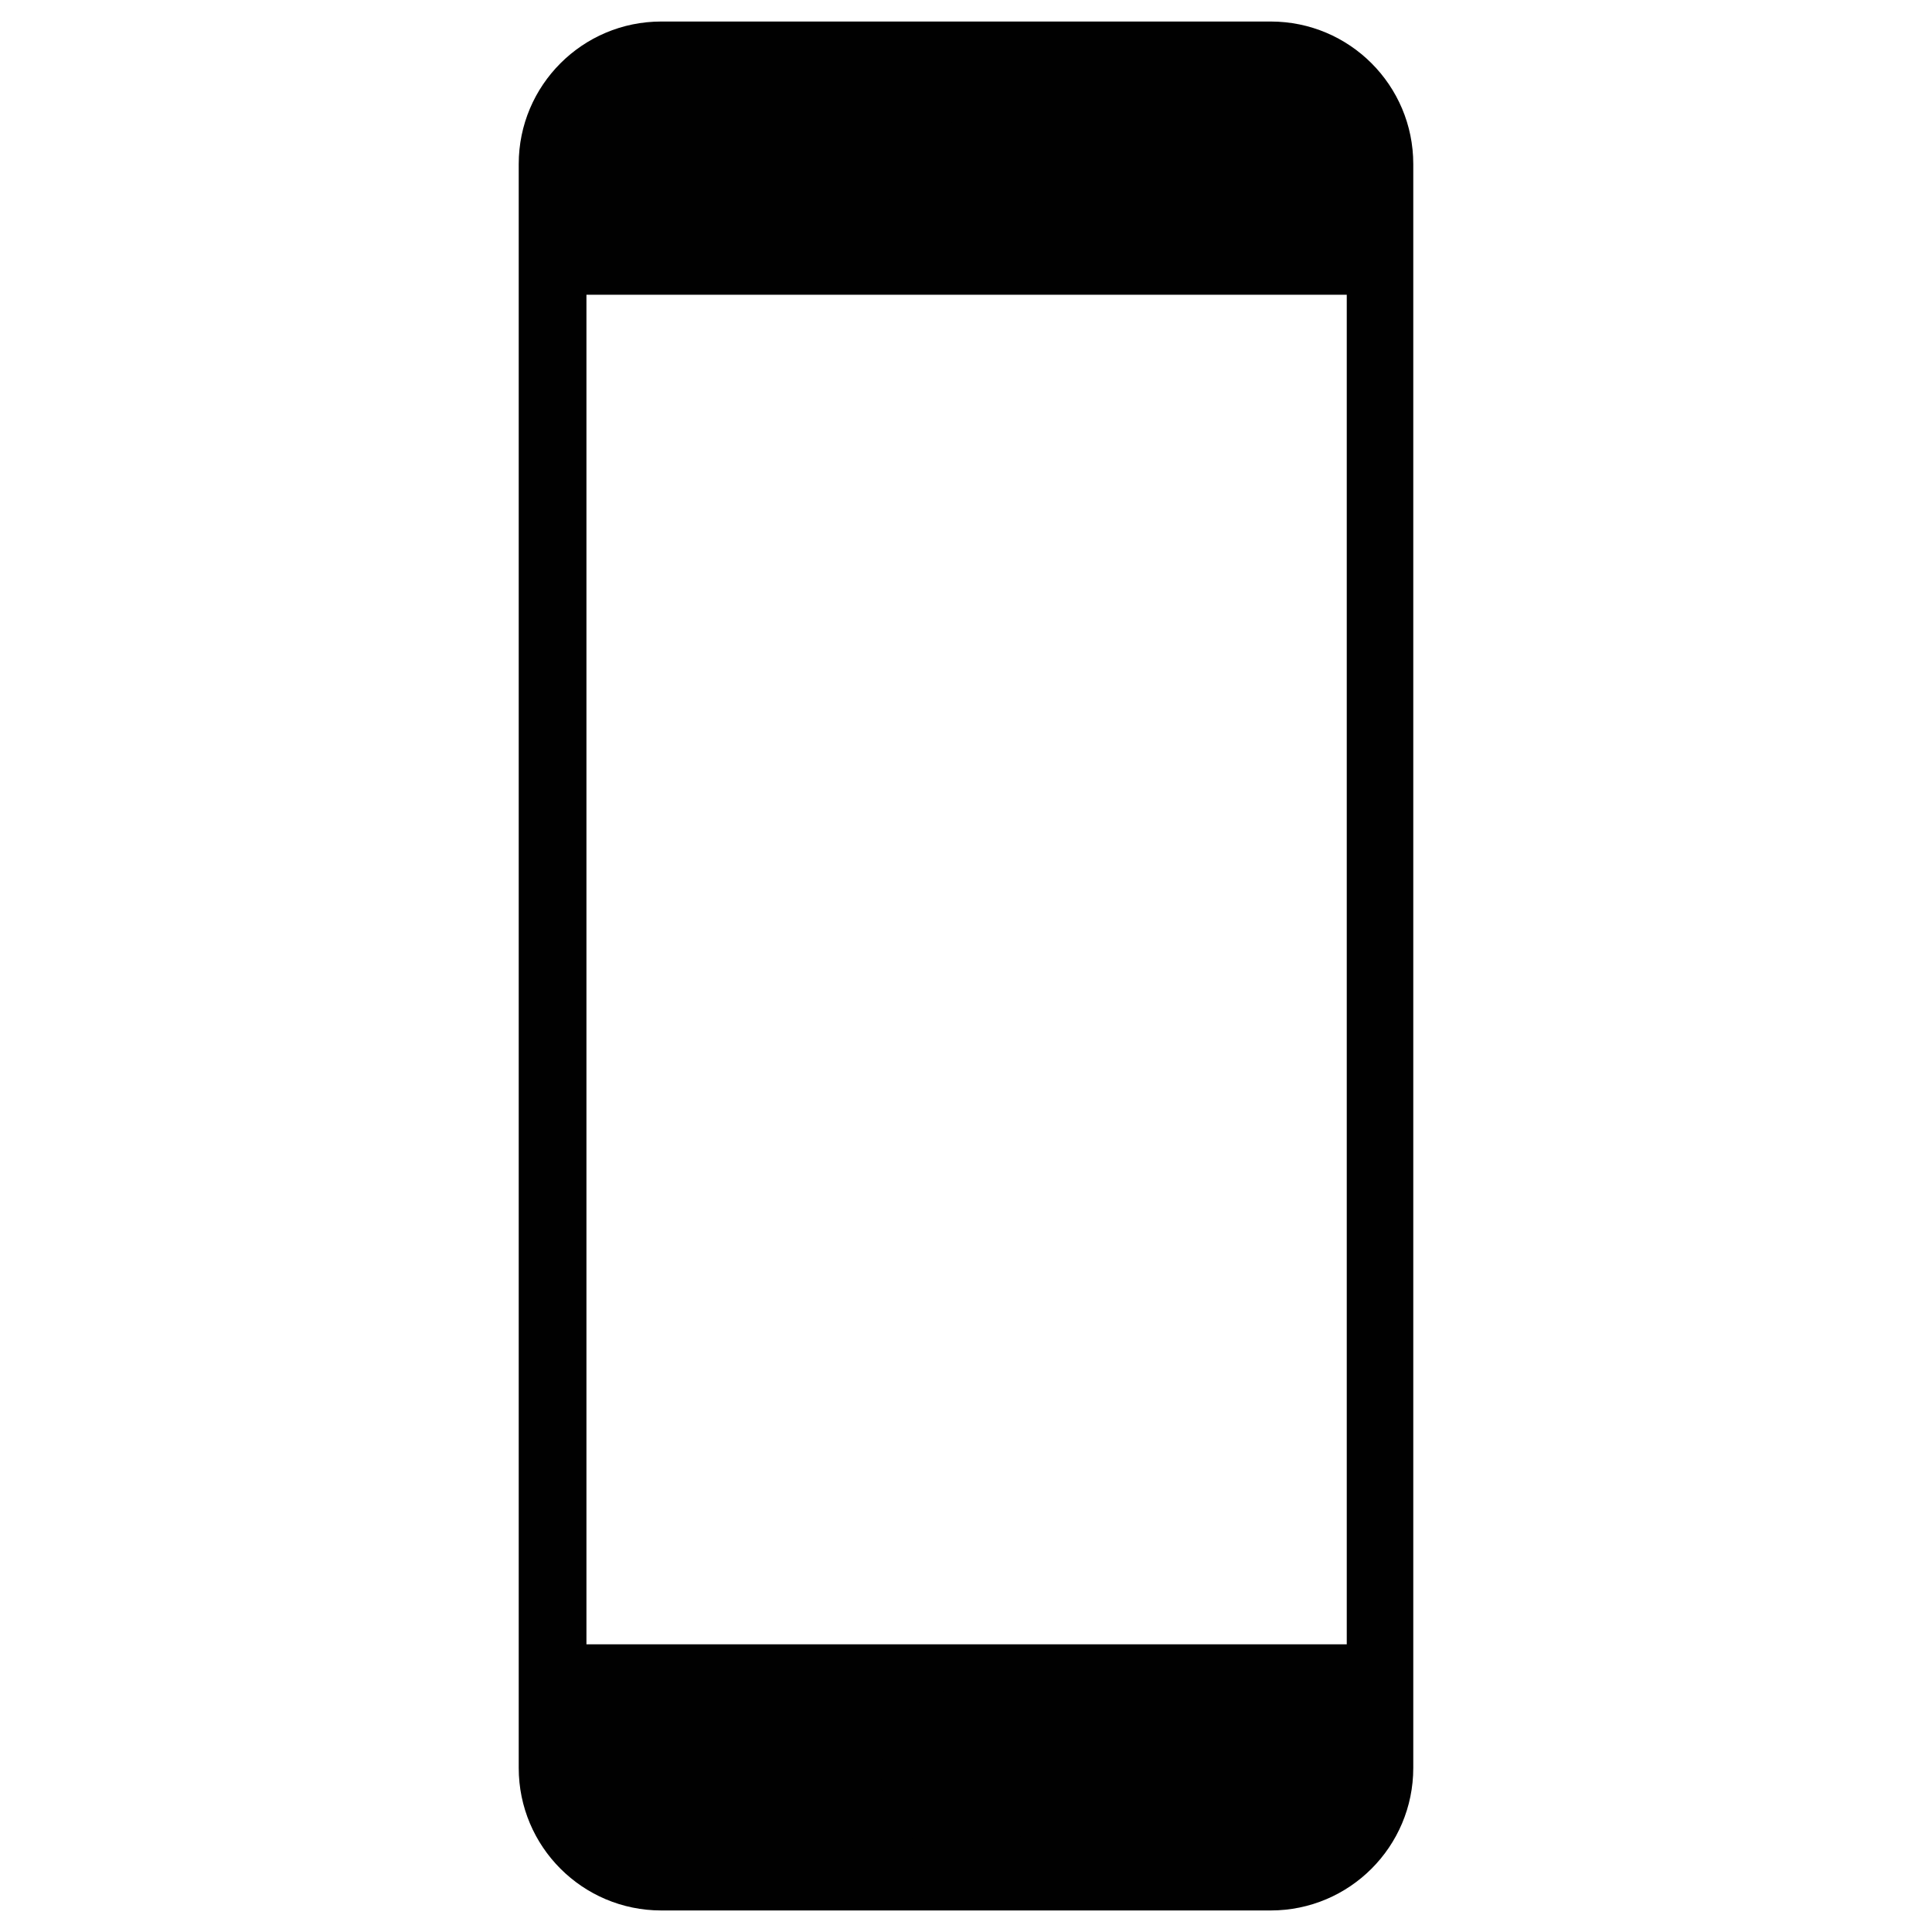 <?xml version="1.0" encoding="utf-8"?>
<!-- Generator: Adobe Illustrator 16.0.0, SVG Export Plug-In . SVG Version: 6.00 Build 0)  -->
<!DOCTYPE svg PUBLIC "-//W3C//DTD SVG 1.1//EN" "http://www.w3.org/Graphics/SVG/1.1/DTD/svg11.dtd">
<svg version="1.1" id="Layer_1" xmlns="http://www.w3.org/2000/svg" xmlns:xlink="http://www.w3.org/1999/xlink" x="0px" y="0px"
	 width="100px" height="100px" viewBox="0 0 100 100" enable-background="new 0 0 100 100" xml:space="preserve">
<g id="Page-1">
	<g id="Group">
		<path id="Shape" fill="#010101" d="M65.773,1.114H34.228c-4.076,0-7.379,3.303-7.379,7.379v83.012c0,4.076,3.303,7.38,7.379,7.38
			h31.545c4.075,0,7.378-3.304,7.378-7.38V8.494C73.151,4.417,69.849,1.114,65.773,1.114z M69.708,85.11H30.354V15.257h39.354V85.11
			z"/>
		<g transform="translate(18, 3)">
			<circle id="Oval" fill="#010101" cx="31.971" cy="88.752" r="4.366"/>
			<path id="Shape_1_" fill="#010101" d="M28.557,7.523h6.825c0.493,0,0.893-0.399,0.893-0.892c0-0.492-0.399-0.892-0.893-0.892
				h-6.825c-0.493,0-0.893,0.399-0.893,0.892C27.664,7.123,28.064,7.523,28.557,7.523z"/>
			<circle id="Oval_1_" fill="#010101" cx="31.97" cy="2.972" r="0.8"/>
		</g>
	</g>
</g>
</svg>

